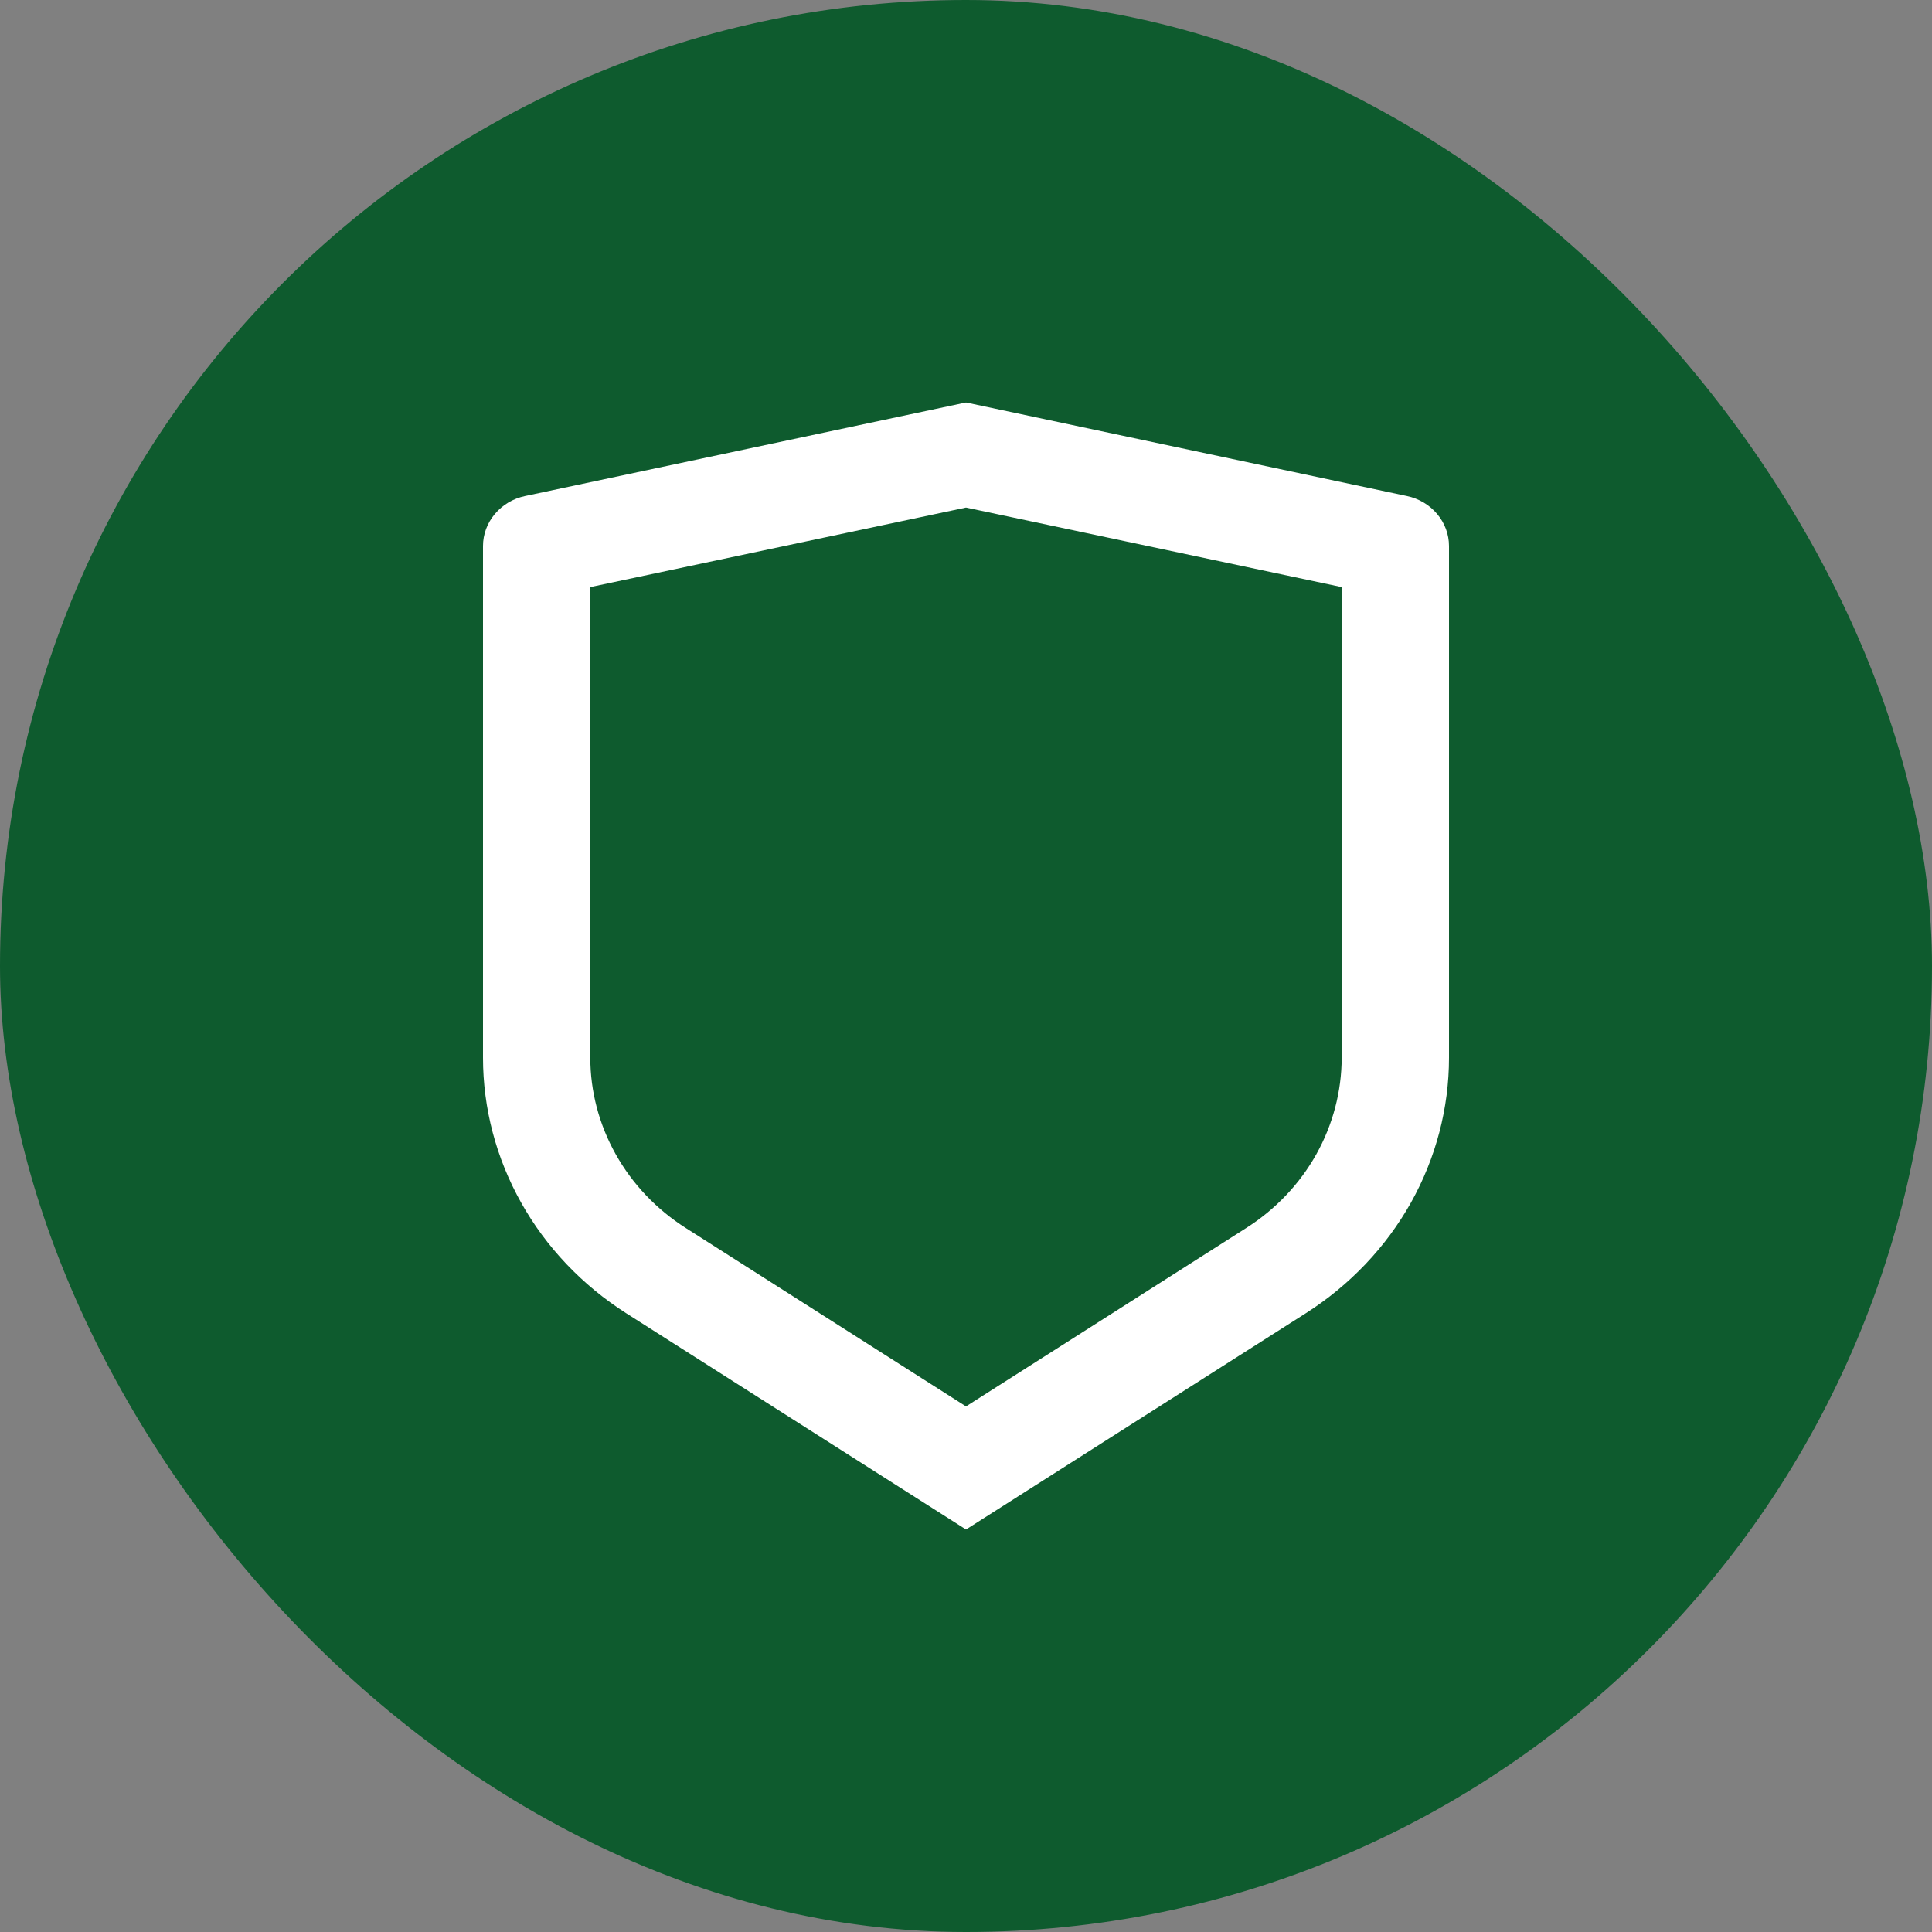 <?xml version="1.0" encoding="UTF-8"?> <svg xmlns="http://www.w3.org/2000/svg" width="24" height="24" viewBox="0 0 24 24" fill="none"><rect x="0" y="0" width="24" height="24" fill="#808080" stroke="none"/><rect width="24" height="24" rx="12" fill="#0E5B2E"></rect><path d="M6.522 6.162L12 5L17.478 6.162C17.626 6.193 17.758 6.272 17.853 6.385C17.948 6.498 18 6.638 18 6.783V13.139C18 13.767 17.837 14.386 17.527 14.94C17.216 15.494 16.767 15.966 16.219 16.315L12 19L7.781 16.315C7.234 15.967 6.784 15.494 6.474 14.94C6.163 14.386 6 13.768 6 13.139V6.783C6 6.638 6.052 6.498 6.147 6.385C6.242 6.272 6.374 6.193 6.522 6.162ZM7.333 7.293V13.139C7.333 13.557 7.442 13.97 7.649 14.339C7.856 14.709 8.155 15.024 8.521 15.256L12 17.471L15.479 15.256C15.845 15.024 16.144 14.709 16.351 14.34C16.558 13.97 16.666 13.558 16.667 13.139V7.293L12 6.305L7.333 7.293Z" fill="white"></path></svg> 